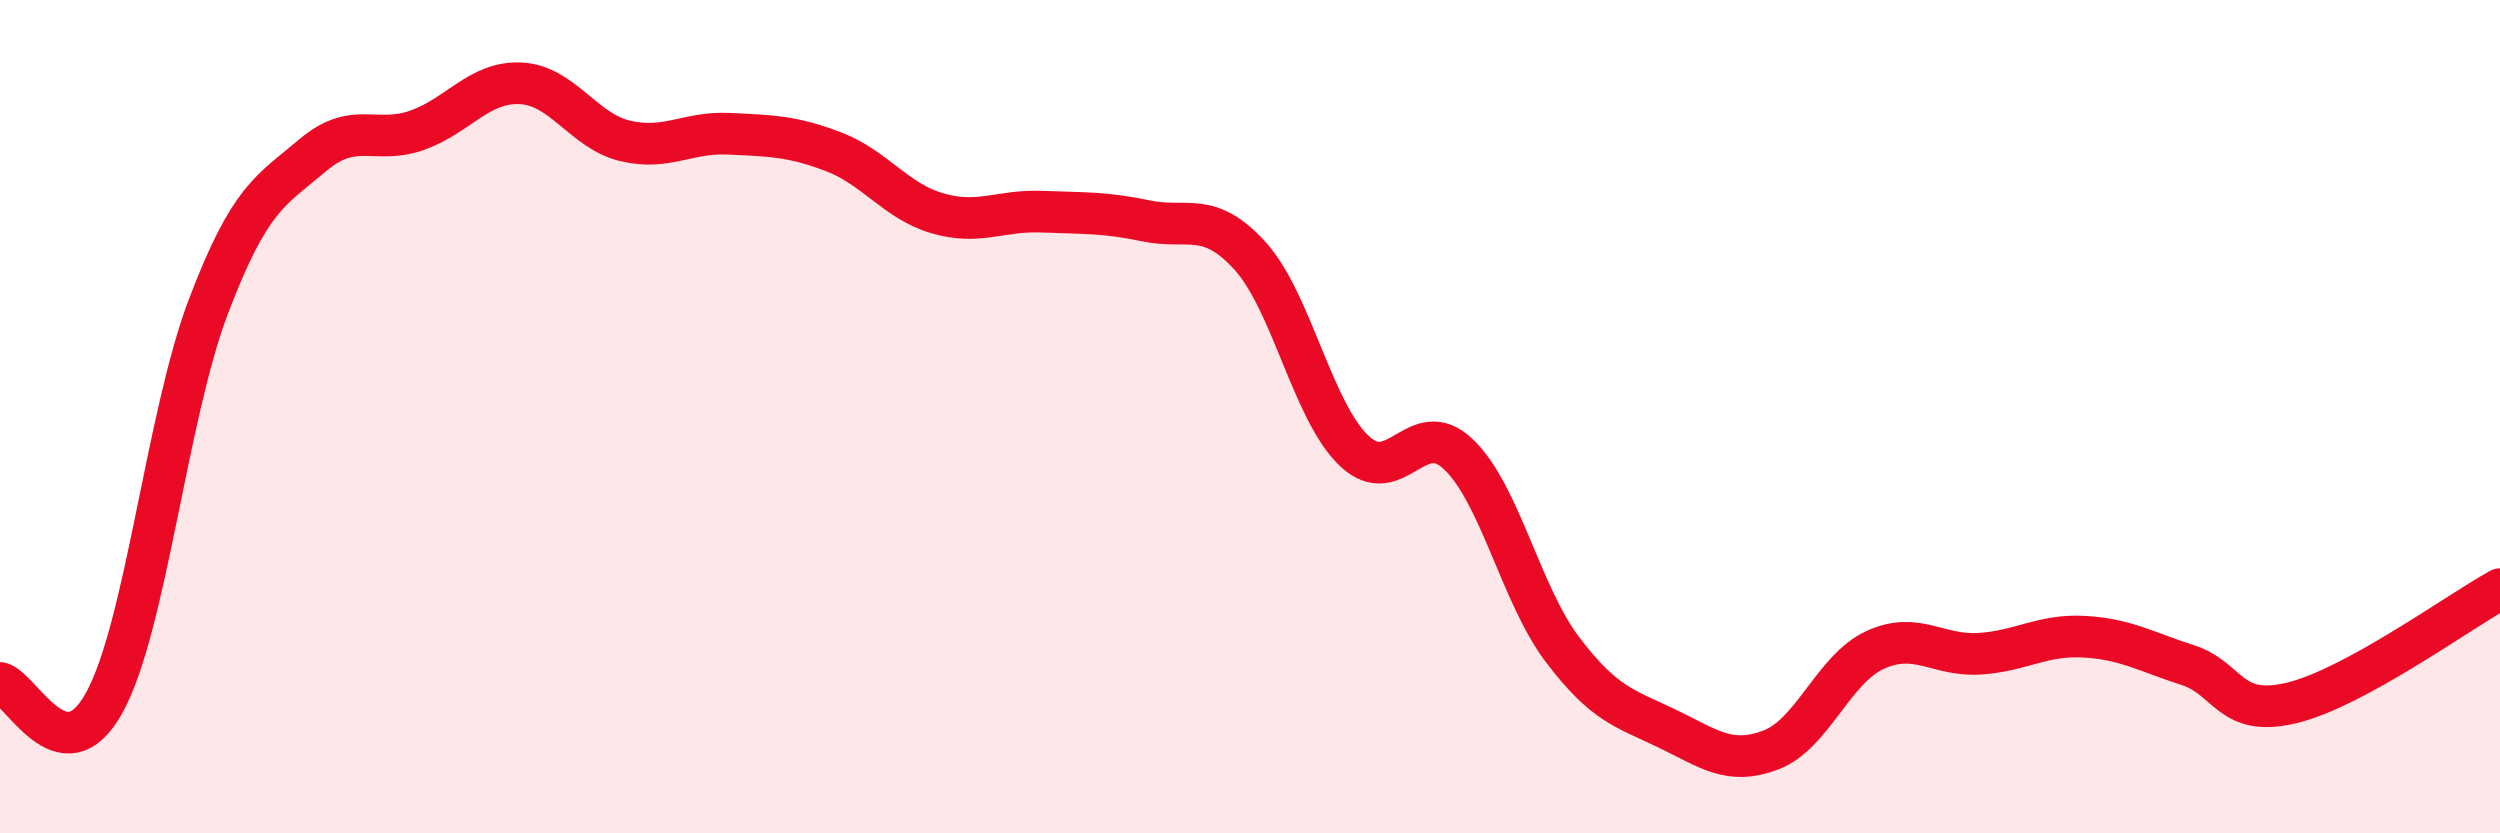 
    <svg width="60" height="20" viewBox="0 0 60 20" xmlns="http://www.w3.org/2000/svg">
      <path
        d="M 0,16.39 C 0.5,16.49 1.5,18.68 2.5,16.87 C 3.5,15.06 4,9.99 5,7.36 C 6,4.73 6.5,4.58 7.5,3.73 C 8.5,2.88 9,3.48 10,3.13 C 11,2.78 11.5,1.95 12.5,2 C 13.5,2.05 14,3.14 15,3.38 C 16,3.62 16.5,3.16 17.5,3.21 C 18.5,3.26 19,3.26 20,3.64 C 21,4.02 21.5,4.83 22.5,5.12 C 23.5,5.41 24,5.04 25,5.08 C 26,5.12 26.5,5.09 27.5,5.3 C 28.5,5.51 29,5.04 30,6.14 C 31,7.24 31.5,9.87 32.5,10.82 C 33.5,11.77 34,9.95 35,10.9 C 36,11.85 36.5,14.27 37.5,15.59 C 38.5,16.91 39,17 40,17.48 C 41,17.96 41.5,18.38 42.5,18 C 43.5,17.62 44,16.06 45,15.6 C 46,15.14 46.5,15.75 47.5,15.69 C 48.5,15.63 49,15.23 50,15.28 C 51,15.33 51.5,15.64 52.5,15.96 C 53.5,16.28 53.5,17.23 55,16.87 C 56.5,16.51 59,14.69 60,14.14L60 20L0 20Z"
        fill="#EB0A25"
        opacity="0.1"
        stroke-linecap="round"
        stroke-linejoin="round"
      />
      <path
        d="M 0,16.39 C 0.5,16.49 1.5,18.68 2.5,16.87 C 3.5,15.06 4,9.99 5,7.36 C 6,4.73 6.5,4.58 7.5,3.73 C 8.5,2.88 9,3.48 10,3.13 C 11,2.78 11.5,1.95 12.5,2 C 13.5,2.05 14,3.14 15,3.38 C 16,3.62 16.5,3.16 17.5,3.21 C 18.5,3.26 19,3.26 20,3.64 C 21,4.02 21.5,4.83 22.5,5.12 C 23.5,5.41 24,5.04 25,5.08 C 26,5.12 26.5,5.09 27.5,5.3 C 28.5,5.51 29,5.04 30,6.14 C 31,7.24 31.5,9.87 32.5,10.82 C 33.5,11.77 34,9.95 35,10.9 C 36,11.85 36.5,14.27 37.5,15.59 C 38.5,16.91 39,17 40,17.48 C 41,17.96 41.5,18.38 42.5,18 C 43.5,17.62 44,16.06 45,15.6 C 46,15.14 46.5,15.75 47.5,15.69 C 48.5,15.63 49,15.23 50,15.28 C 51,15.33 51.5,15.64 52.5,15.96 C 53.5,16.28 53.5,17.23 55,16.87 C 56.5,16.51 59,14.69 60,14.14"
        stroke="#EB0A25"
        stroke-width="1"
        fill="none"
        stroke-linecap="round"
        stroke-linejoin="round"
      />
    </svg>
  